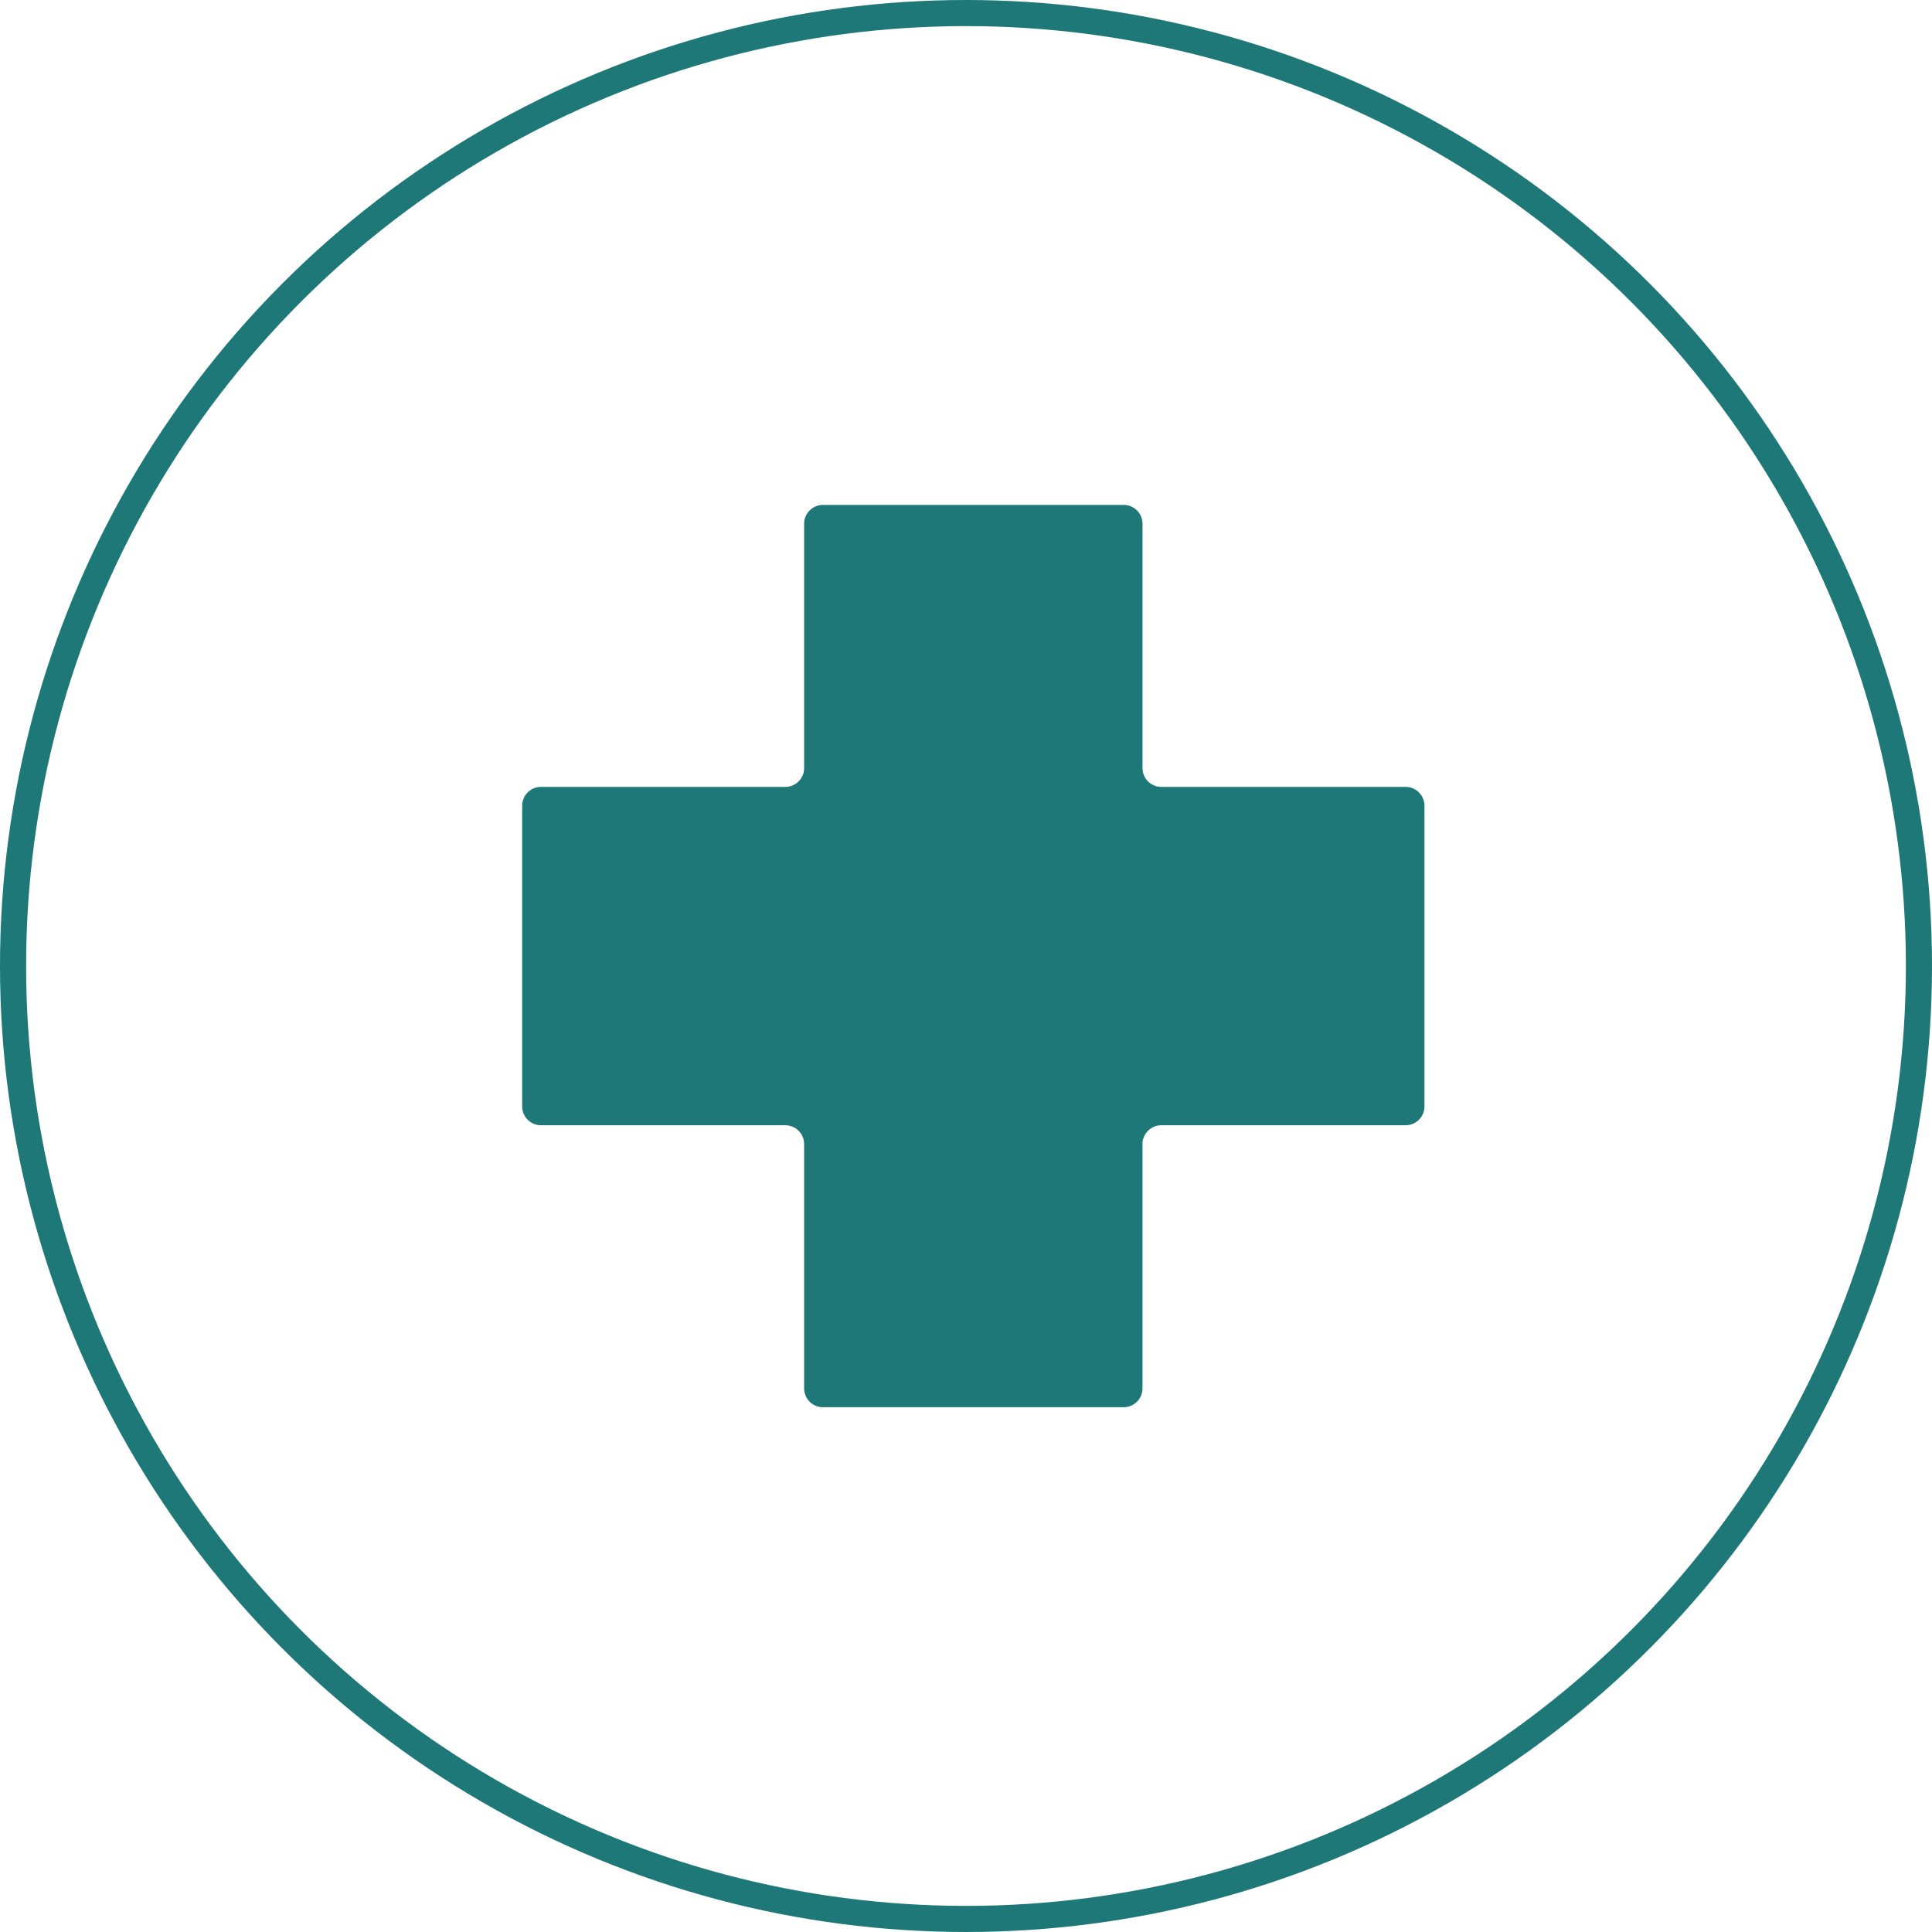 <svg xmlns="http://www.w3.org/2000/svg" width="74" height="74" viewBox="0 0 74 74">
  <g id="Group_6092" data-name="Group 6092" transform="translate(-262 -4055)">
    <path id="Icon_map-health" data-name="Icon map-health" d="M35.28,12.24a.722.722,0,0,0-.72-.72H25.2a.722.722,0,0,1-.72-.72V1.44a.722.722,0,0,0-.72-.72H12.24a.722.722,0,0,0-.72.72V10.8a.722.722,0,0,1-.72.72H1.44a.722.722,0,0,0-.72.72V23.76a.722.722,0,0,0,.72.72H10.8a.722.722,0,0,1,.72.72v9.36a.722.722,0,0,0,.72.72H23.76a.722.722,0,0,0,.72-.72V25.2a.722.722,0,0,1,.72-.72h9.36a.722.722,0,0,0,.72-.72Z" transform="translate(281.28 4073.62)" fill="#1e7877"/>
    <g id="Ellipse_59" data-name="Ellipse 59" transform="translate(262 4055)" fill="none" stroke="#1e7877" stroke-width="1">
      <circle cx="37" cy="37" r="37" stroke="none"/>
      <circle cx="37" cy="37" r="36.5" fill="none"/>
    </g>
  </g>
</svg>
